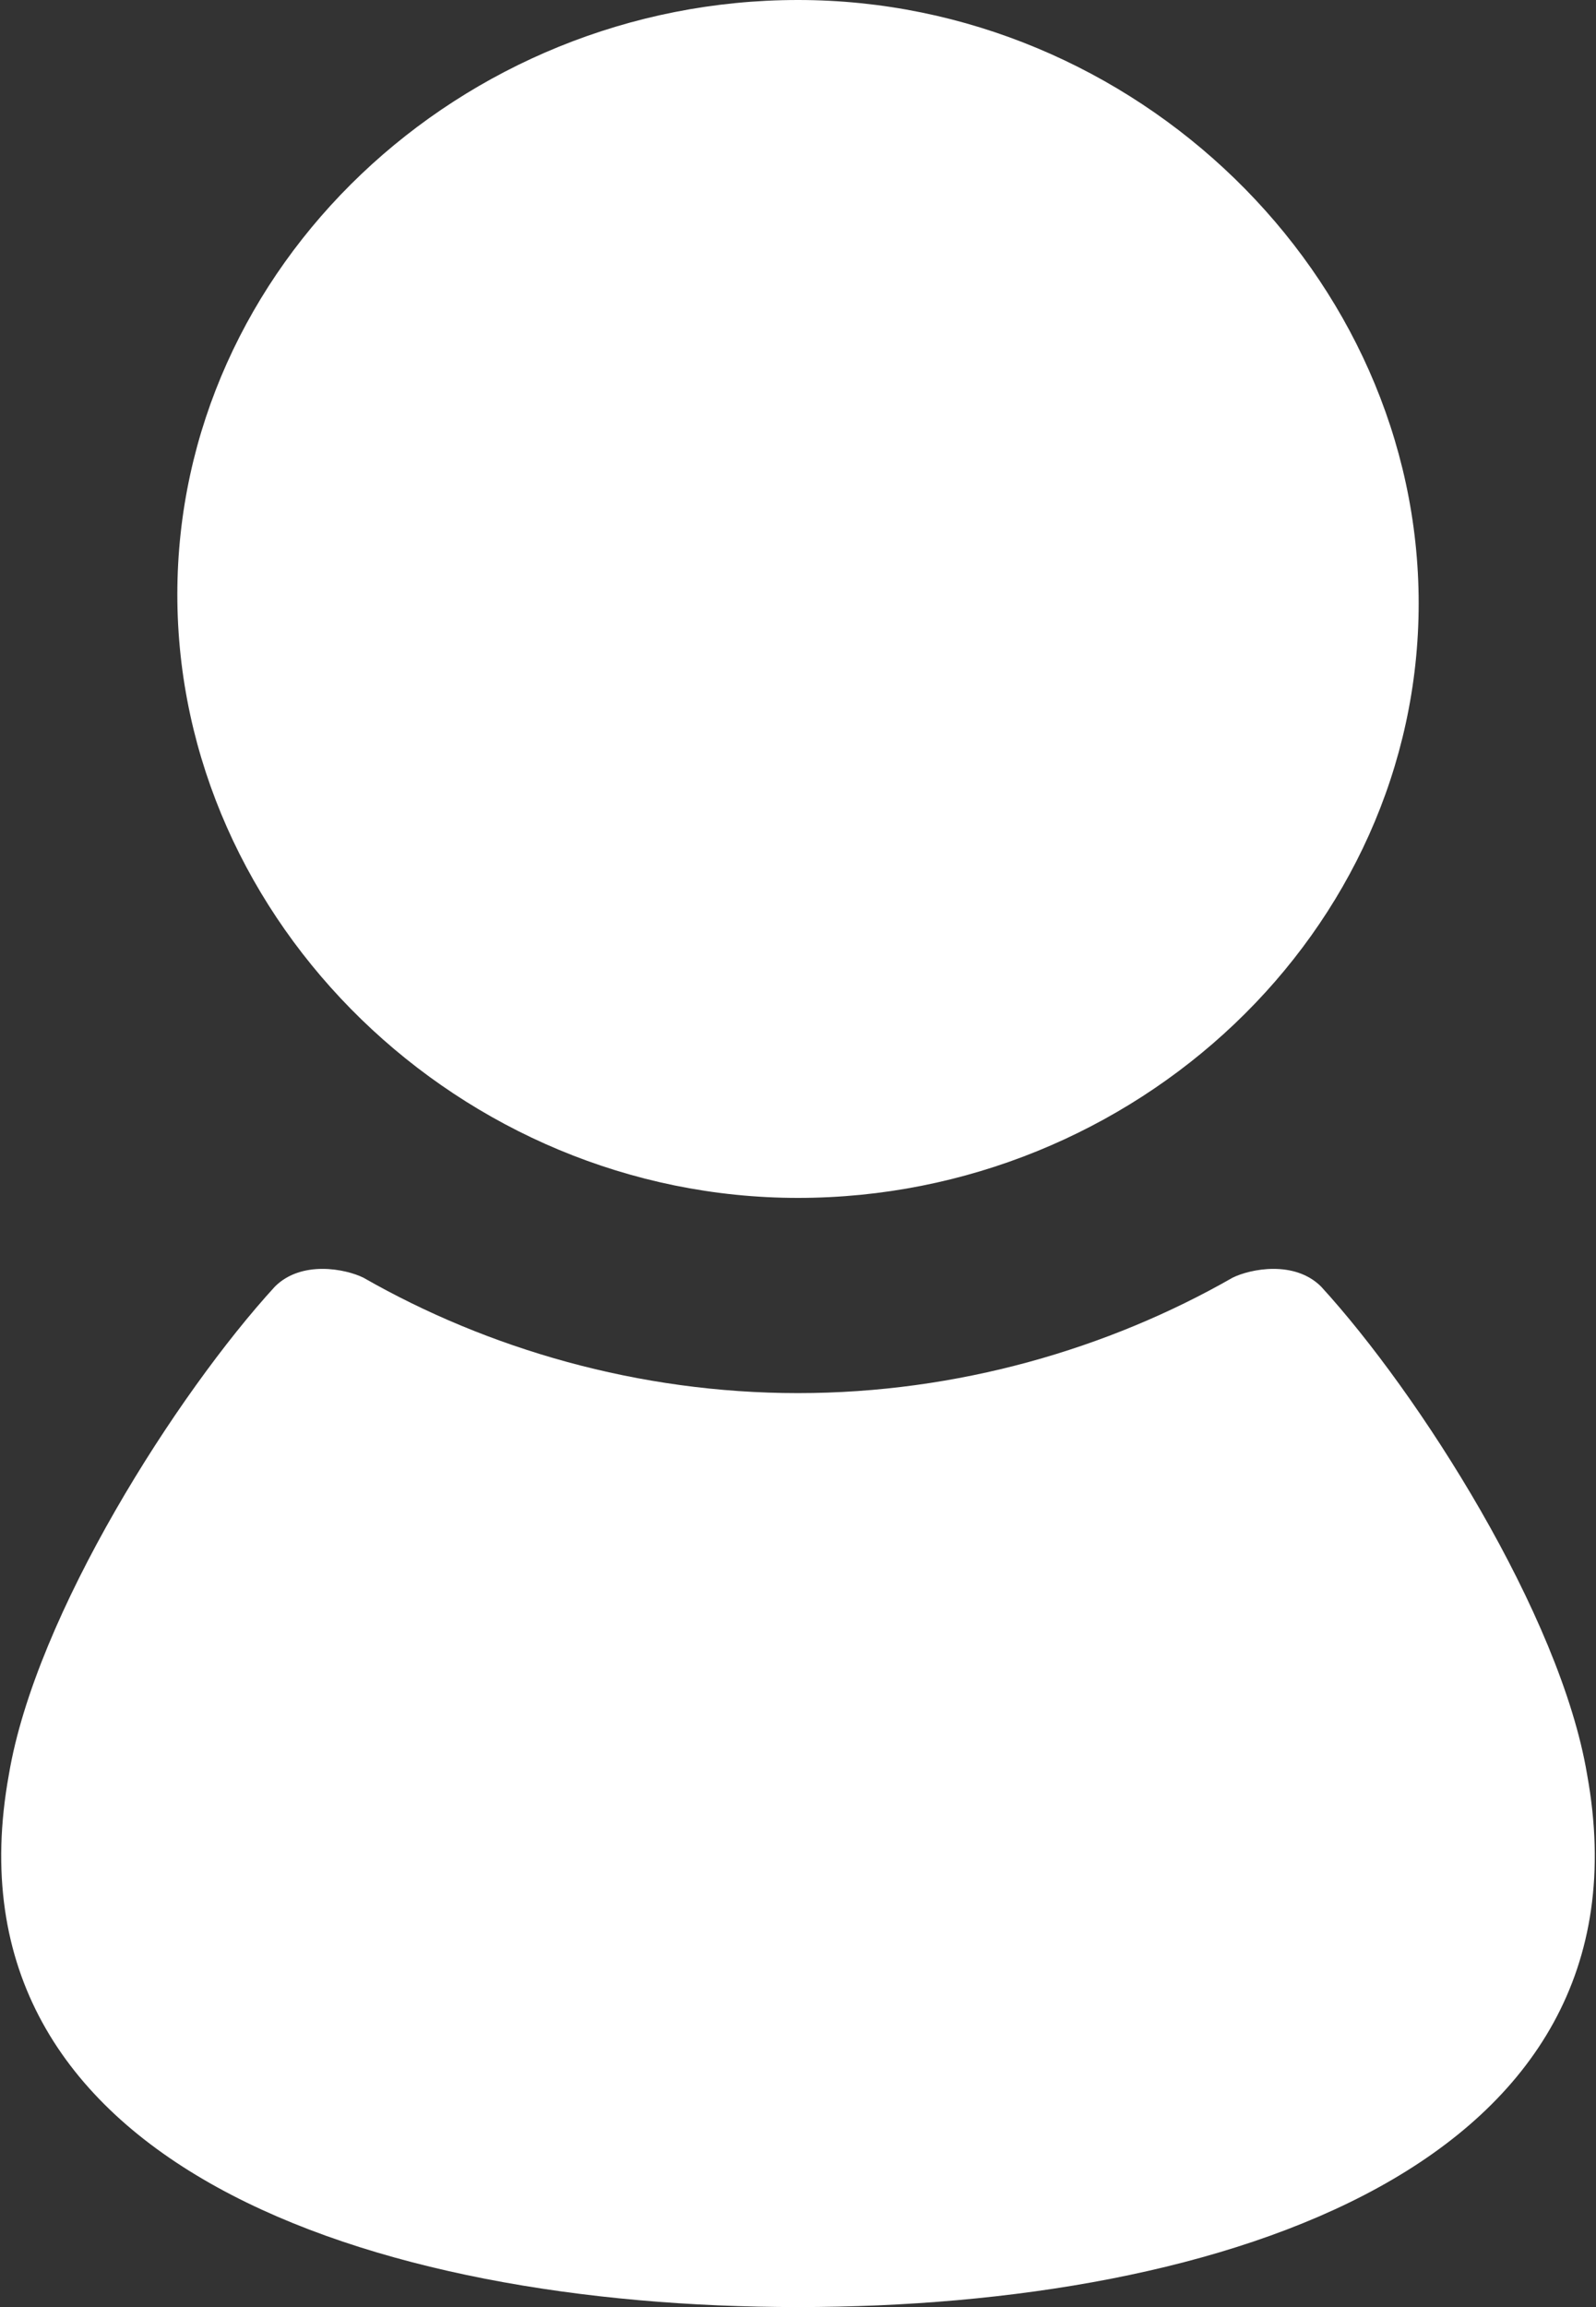 <?xml version="1.0" encoding="UTF-8"?>
<svg id="_2" data-name="2" xmlns="http://www.w3.org/2000/svg" version="1.1" viewBox="0 0 18 26">
  <rect x="0" y="0" width="18" height="26" fill="#333333" stroke="none"/>
  <defs>
    <style>
      .cls-1 {
        fill: #fff;
        stroke-width: 0px;
      }
    </style>
  </defs>
  <path class="cls-1" d="M9,13.5c3.8,0,7-3,7-6.7S12.8,0,9,0,2,3,2,6.7s3.2,6.8,7,6.8Z"/>
  <path class="cls-1" d="M17.9,20c-.3-1.8-1.9-4.3-3-5.5-.3-.3-.8-.2-1-.1-1.4.8-3.1,1.3-4.9,1.3s-3.5-.5-4.9-1.3c-.2-.1-.7-.2-1,.1-1.1,1.2-2.7,3.7-3,5.5-.8,4.4,4.1,6,8.9,6s9.7-1.6,8.9-6Z"/>
</svg>